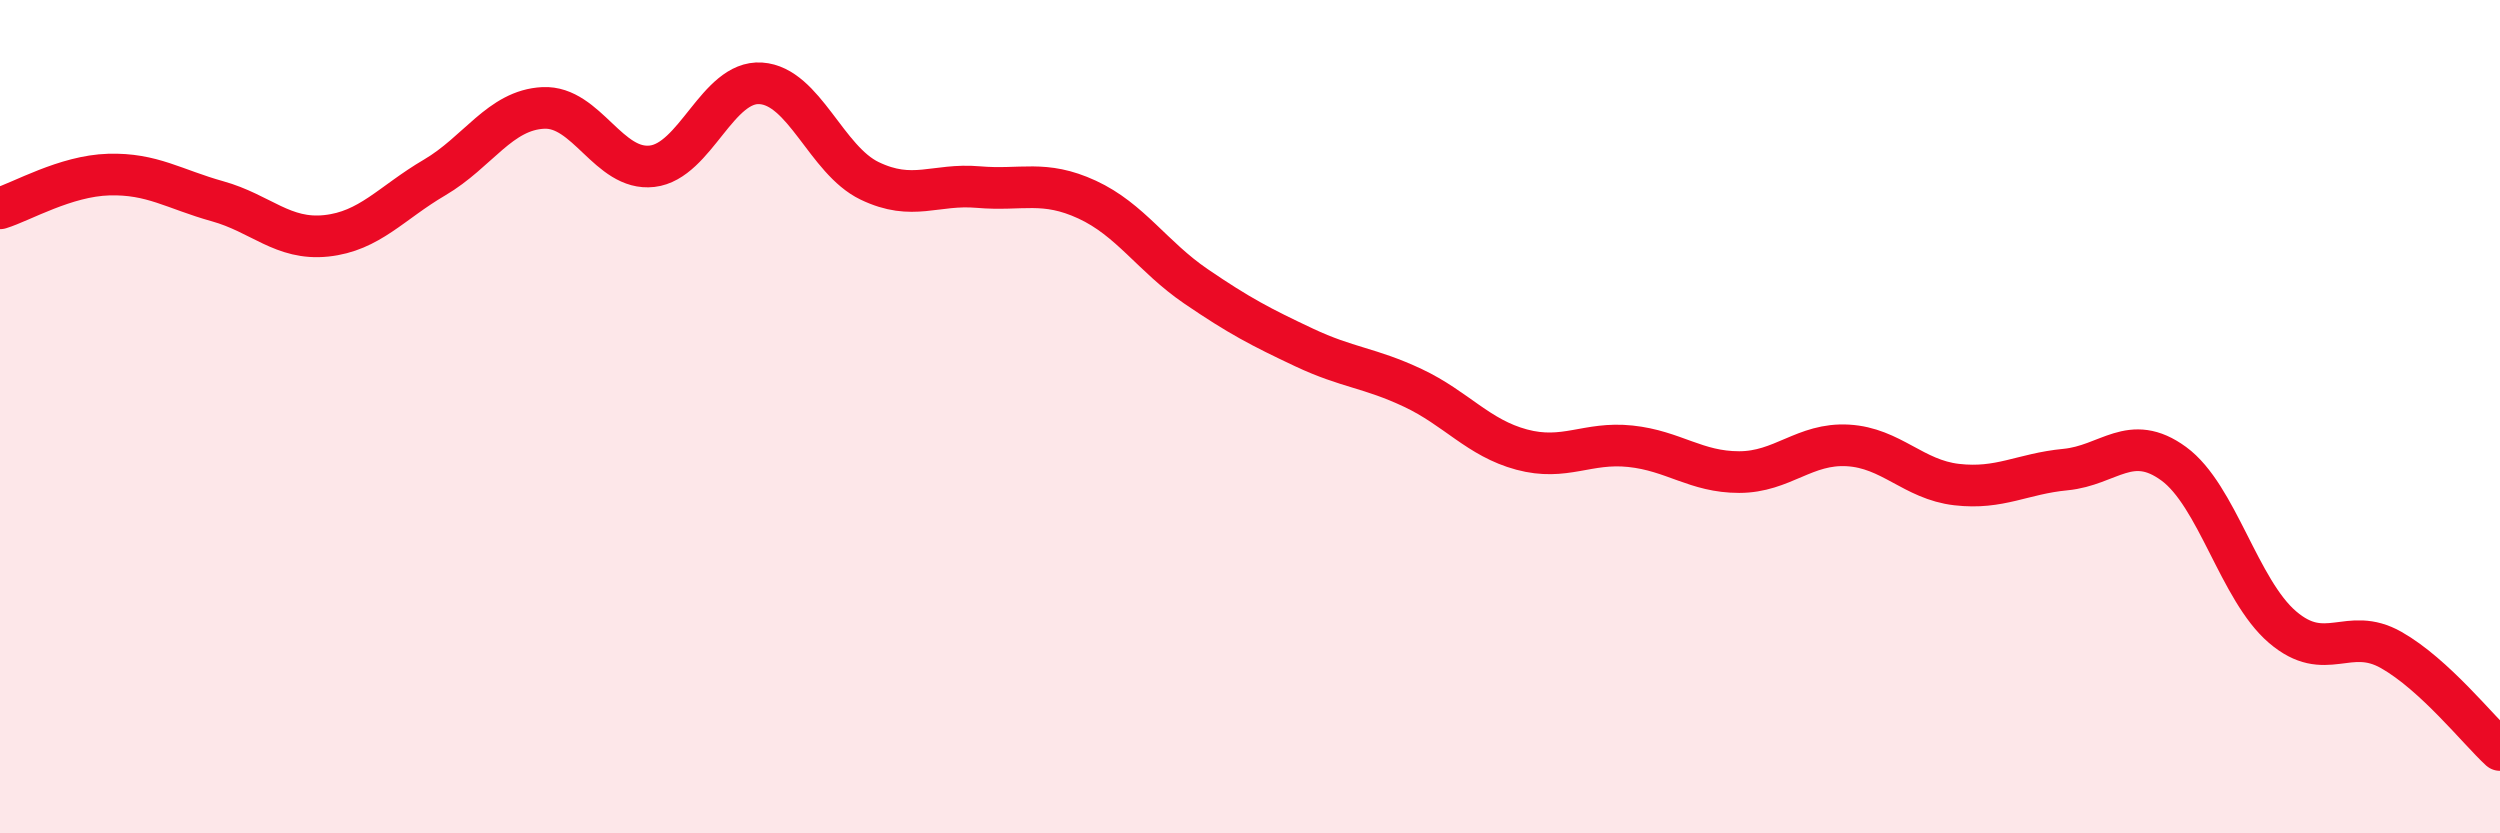 
    <svg width="60" height="20" viewBox="0 0 60 20" xmlns="http://www.w3.org/2000/svg">
      <path
        d="M 0,5 C 0.52,4.84 1.57,4.22 2.61,4.19 C 3.65,4.16 4.18,4.54 5.22,4.83 C 6.26,5.12 6.79,5.77 7.83,5.66 C 8.87,5.55 9.39,4.87 10.43,4.26 C 11.47,3.65 12,2.64 13.04,2.59 C 14.08,2.54 14.61,4.11 15.65,3.99 C 16.69,3.87 17.22,1.93 18.26,2 C 19.3,2.07 19.83,3.84 20.87,4.34 C 21.91,4.84 22.44,4.4 23.48,4.49 C 24.52,4.58 25.05,4.31 26.09,4.79 C 27.13,5.27 27.66,6.16 28.7,6.87 C 29.74,7.58 30.26,7.85 31.3,8.34 C 32.34,8.83 32.87,8.82 33.91,9.31 C 34.95,9.8 35.48,10.51 36.52,10.79 C 37.56,11.07 38.09,10.6 39.13,10.71 C 40.17,10.82 40.7,11.33 41.74,11.33 C 42.78,11.33 43.31,10.63 44.35,10.69 C 45.39,10.75 45.92,11.51 46.96,11.63 C 48,11.75 48.53,11.37 49.57,11.27 C 50.61,11.17 51.13,10.37 52.17,11.13 C 53.21,11.89 53.74,14.16 54.78,15.05 C 55.82,15.94 56.35,15.01 57.39,15.6 C 58.43,16.19 59.48,17.52 60,18L60 20L0 20Z"
        fill="#EB0A25"
        opacity="0.1"
        stroke-linecap="round"
        stroke-linejoin="round"
      />
      <path
        d="M 0,5 C 0.52,4.84 1.57,4.22 2.61,4.19 C 3.65,4.16 4.18,4.54 5.22,4.83 C 6.26,5.12 6.79,5.77 7.83,5.66 C 8.87,5.55 9.39,4.87 10.43,4.26 C 11.47,3.65 12,2.64 13.04,2.59 C 14.08,2.54 14.61,4.11 15.65,3.99 C 16.69,3.87 17.22,1.93 18.26,2 C 19.3,2.07 19.83,3.84 20.87,4.34 C 21.91,4.84 22.44,4.4 23.48,4.49 C 24.52,4.58 25.05,4.31 26.09,4.79 C 27.13,5.27 27.66,6.16 28.7,6.87 C 29.74,7.58 30.26,7.85 31.3,8.34 C 32.34,8.83 32.87,8.82 33.91,9.31 C 34.95,9.8 35.48,10.51 36.52,10.79 C 37.56,11.07 38.09,10.6 39.13,10.71 C 40.17,10.82 40.7,11.33 41.74,11.33 C 42.78,11.33 43.31,10.63 44.35,10.69 C 45.39,10.75 45.92,11.51 46.96,11.63 C 48,11.75 48.53,11.37 49.57,11.27 C 50.61,11.17 51.13,10.37 52.17,11.13 C 53.21,11.89 53.74,14.16 54.78,15.05 C 55.82,15.94 56.35,15.01 57.39,15.6 C 58.43,16.19 59.48,17.52 60,18"
        stroke="#EB0A25"
        stroke-width="1"
        fill="none"
        stroke-linecap="round"
        stroke-linejoin="round"
      />
    </svg>
  